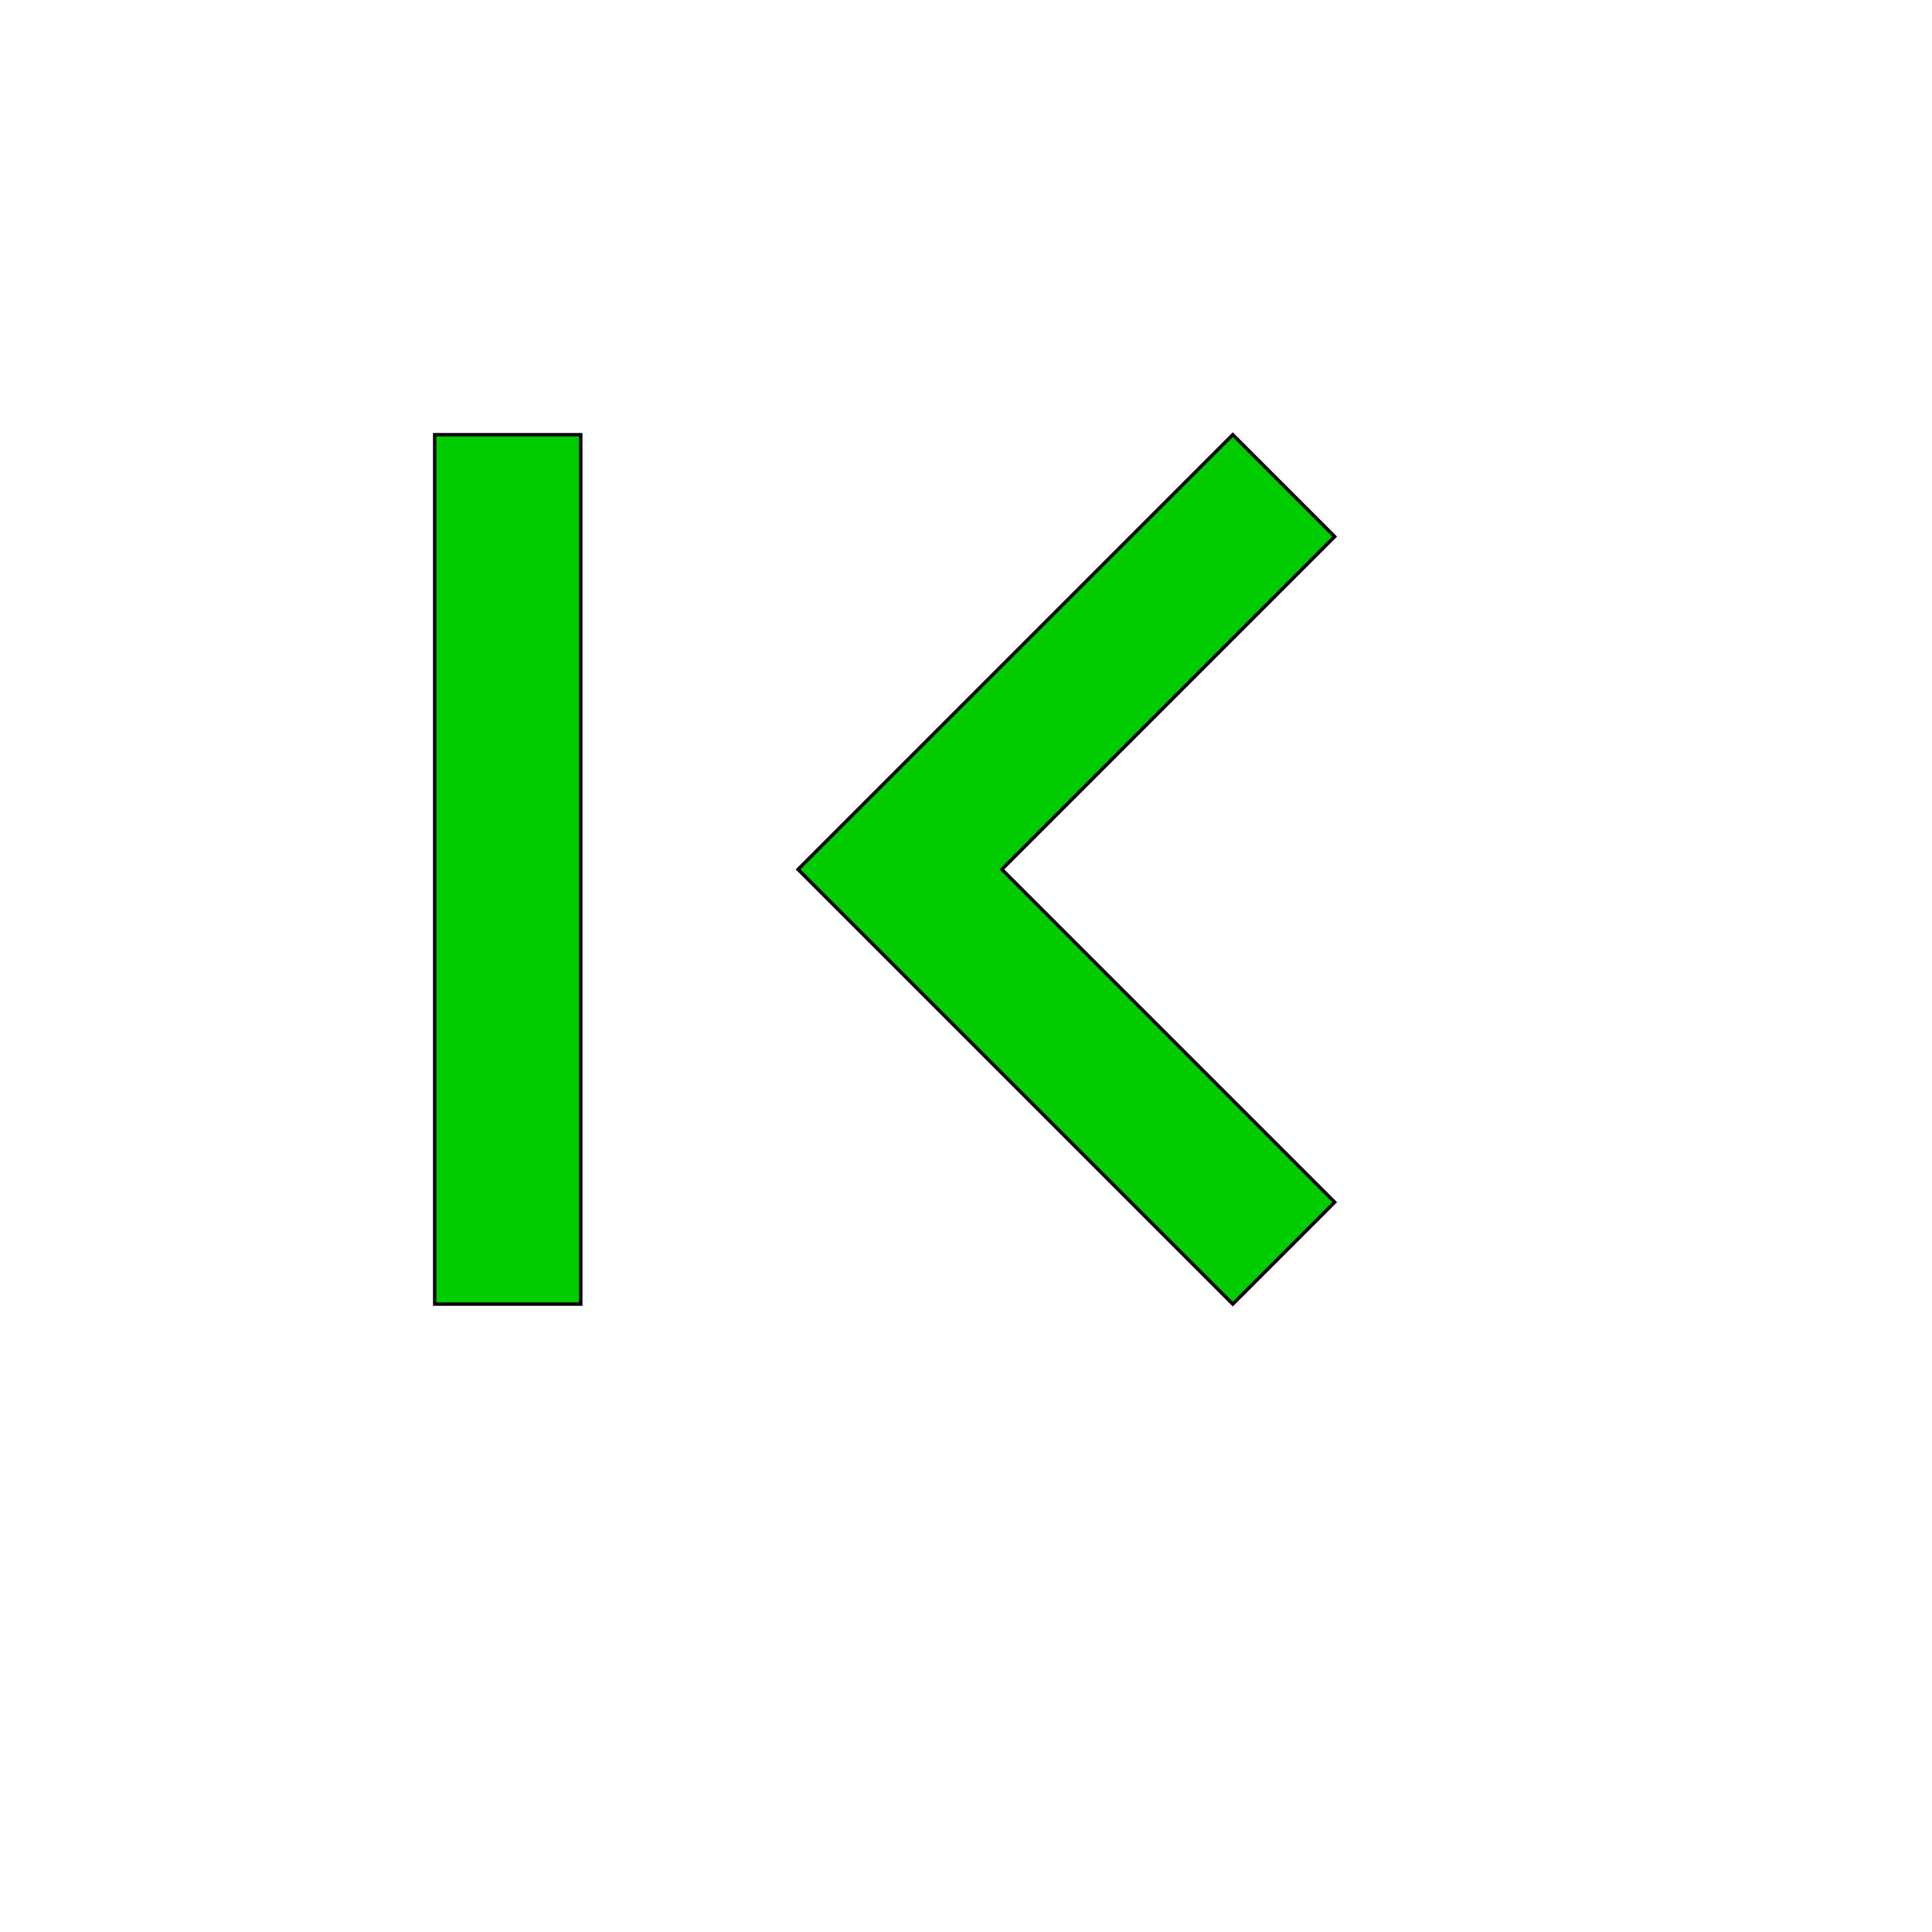 <svg id="th_wav_first-page" width="100%" height="100%" xmlns="http://www.w3.org/2000/svg" version="1.1" xmlns:xlink="http://www.w3.org/1999/xlink" xmlns:svgjs="http://svgjs.com/svgjs" preserveAspectRatio="xMidYMin slice" data-uid="wav_first-page" data-keyword="wav_first-page" viewBox="0 0 512 512" transform="matrix(0.9,0,0,0.9,0,0)" data-colors="[&quot;#ffdf99&quot;,&quot;#ffdf99&quot;,&quot;#2f2f2f&quot;]"><defs id="SvgjsDefs16255" fill="#ffdf99"></defs><path id="th_wav_first-page_0" d="M393 354L295 256L393 158L363 128L235 256L363 384Z " fill-rule="evenodd" fill="#00cc00" stroke-width="1" stroke="#000000"></path><path id="th_wav_first-page_1" d="M128 128L171 128L171 384L128 384Z " fill-rule="evenodd" fill="#00cc00" stroke-width="1" stroke="#000000"></path></svg>